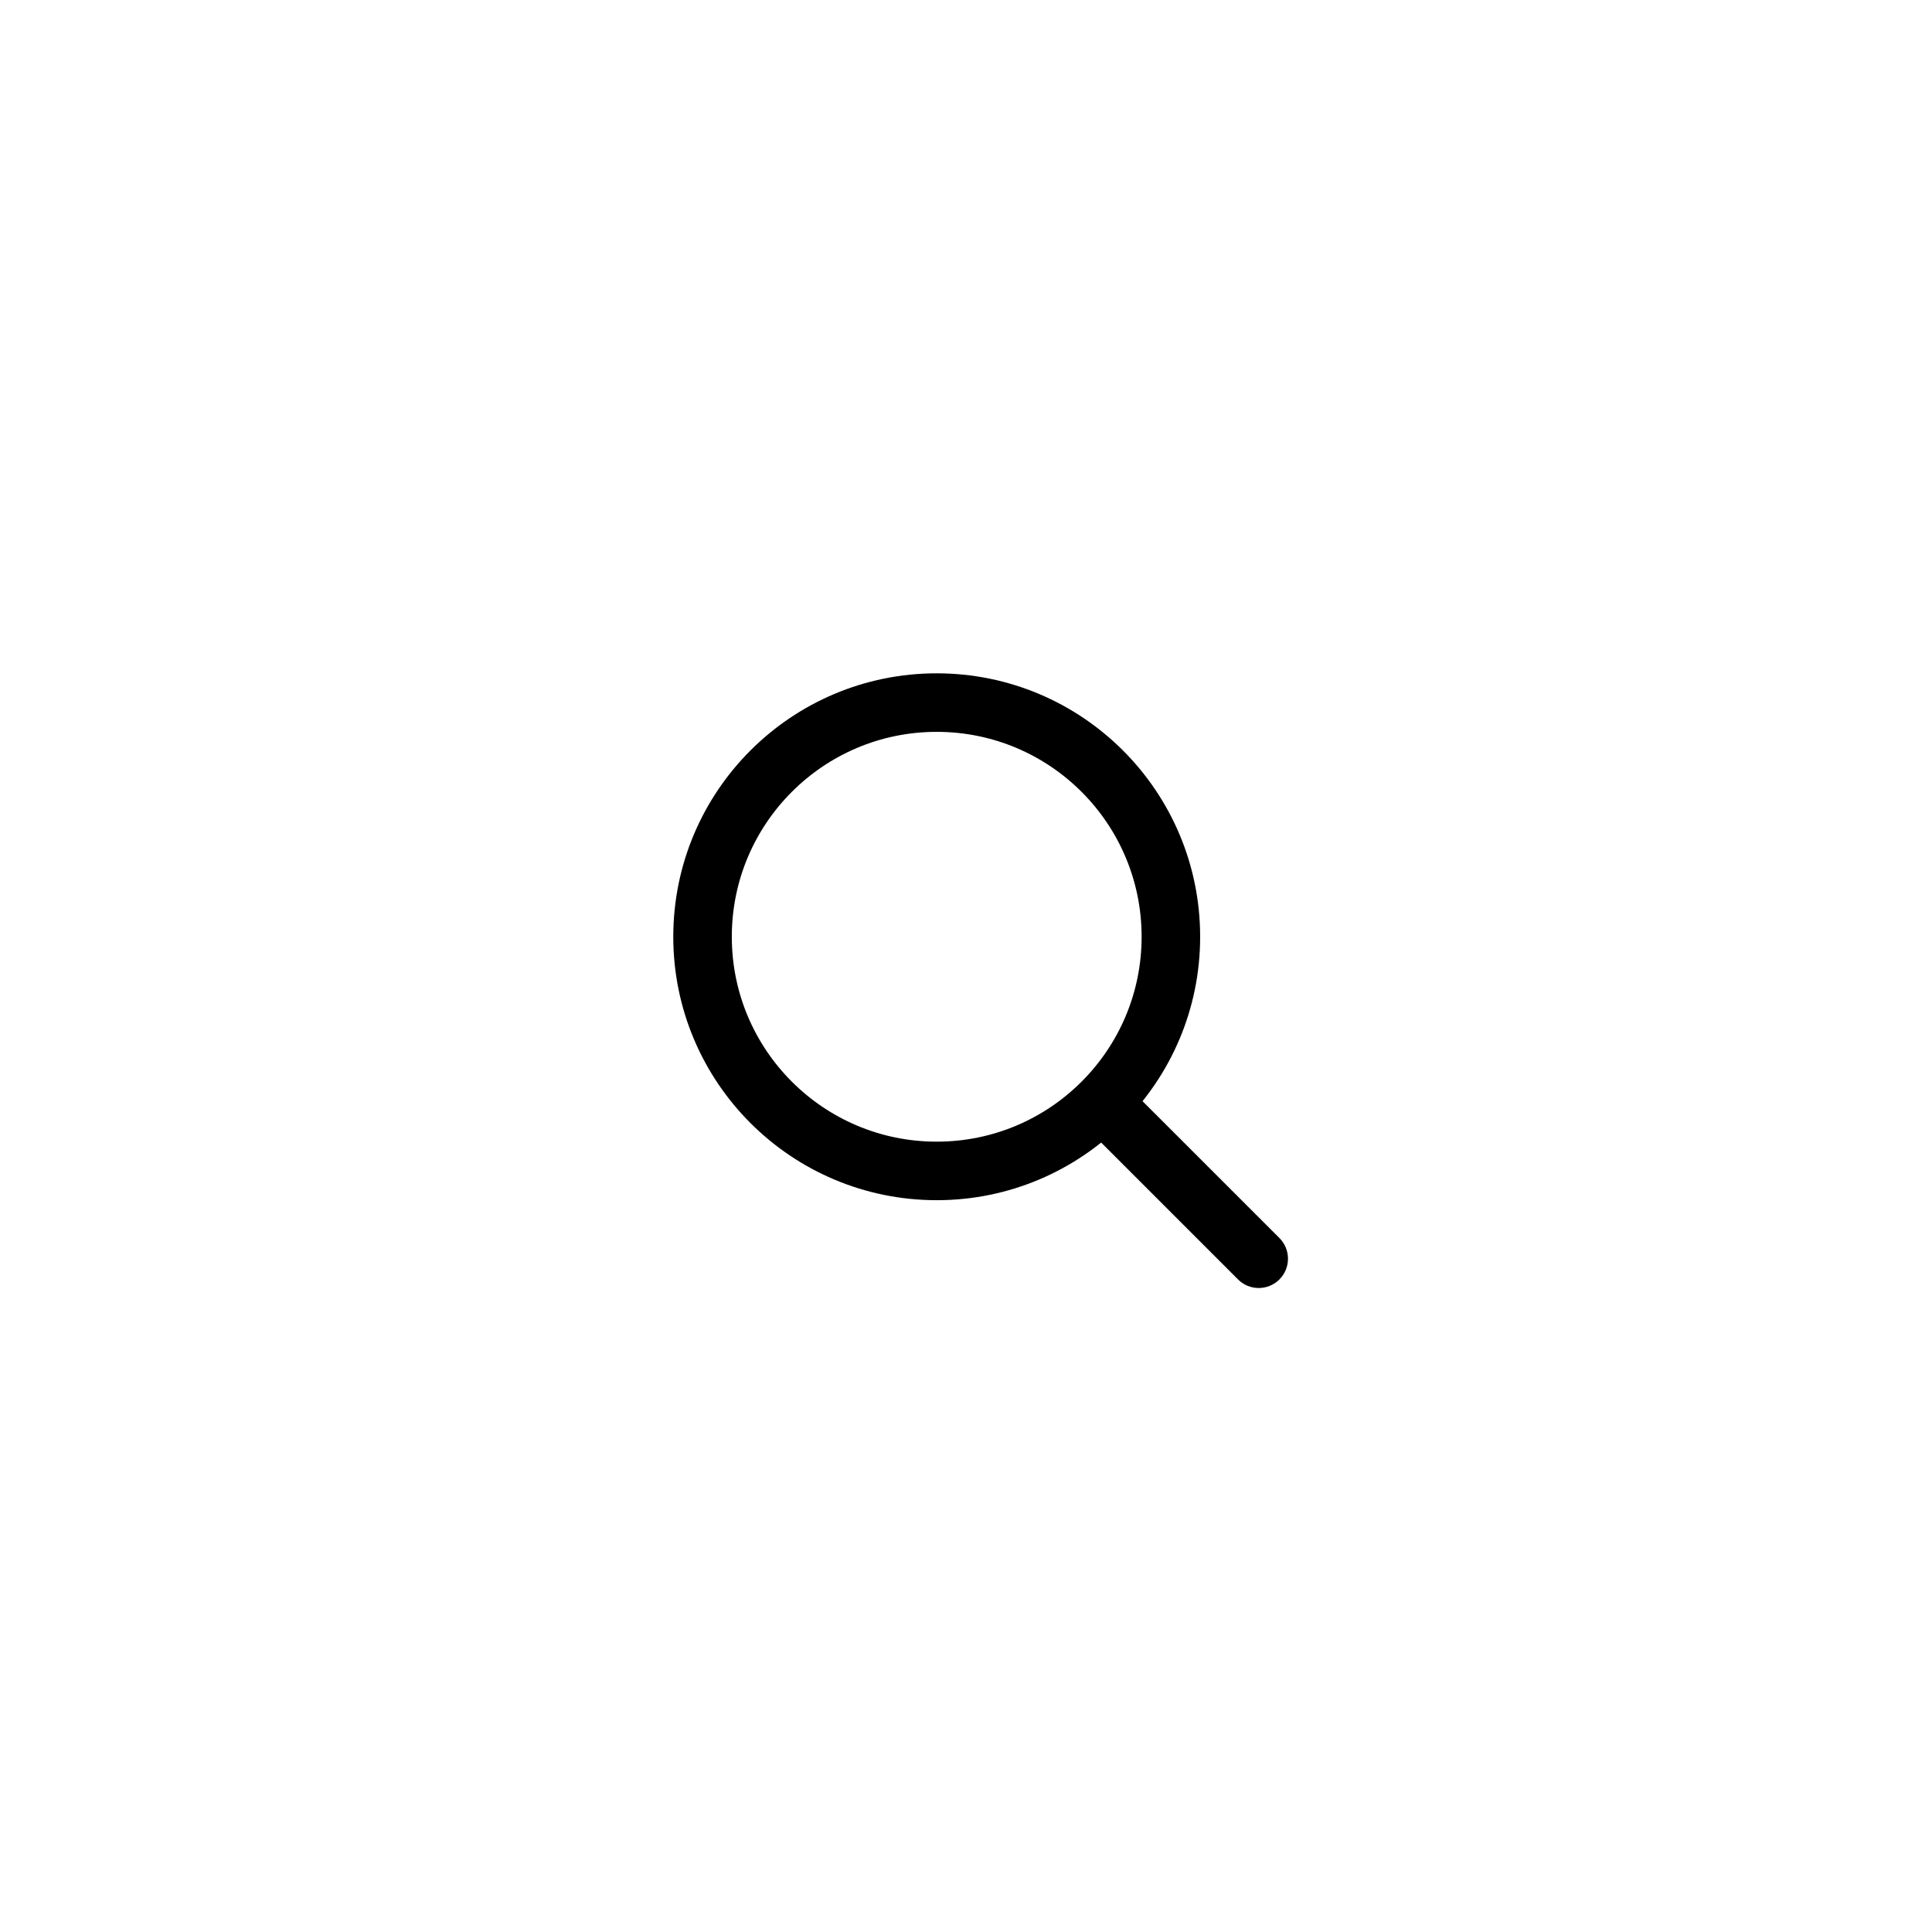 <svg width="44" height="44" viewBox="0 0 44 44" fill="none" xmlns="http://www.w3.org/2000/svg">
<circle cx="21.333" cy="21.334" r="5.333" stroke="black" stroke-width="1.333"/>
<path d="M28.195 29.138C28.455 29.399 28.877 29.399 29.138 29.138C29.398 28.878 29.398 28.456 29.138 28.195L28.195 29.138ZM29.138 28.195L25.804 24.862L24.862 25.805L28.195 29.138L29.138 28.195Z" fill="black"/>
</svg>
